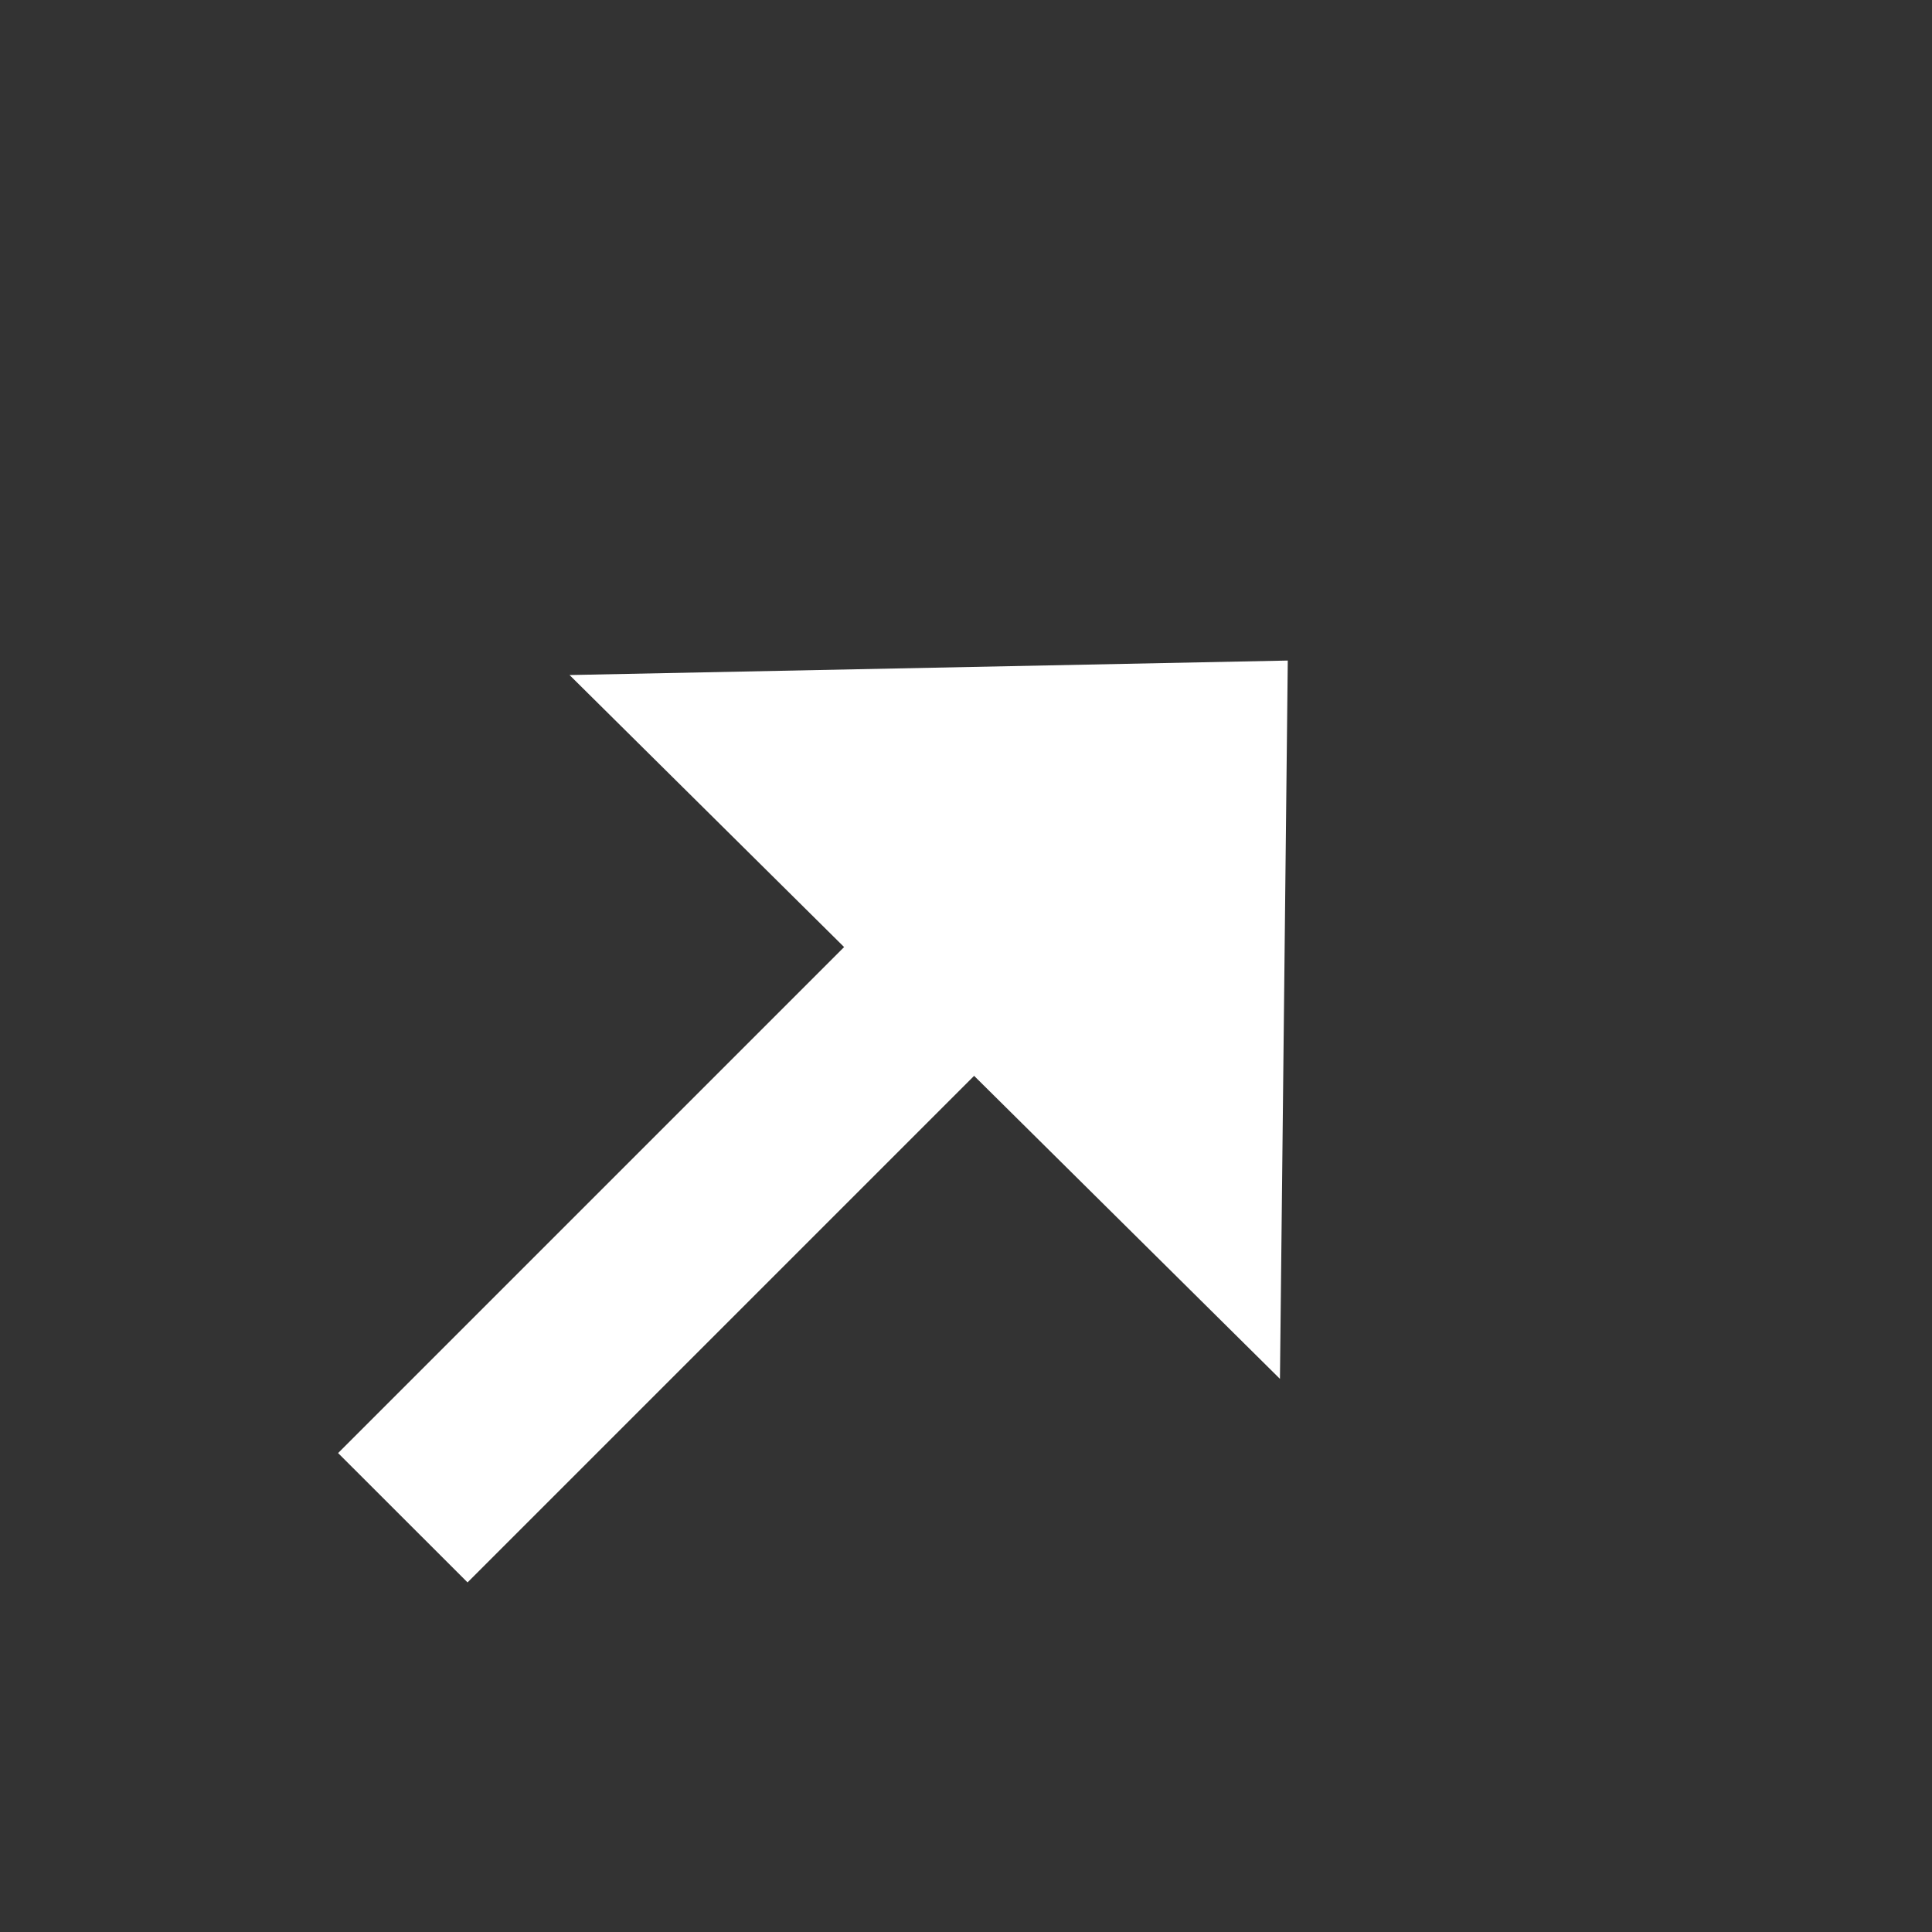 <svg width="20" height="20" viewBox="0 0 20 20" fill="none" xmlns="http://www.w3.org/2000/svg">
<rect x="0" y="0" width="20" height="20" fill="#333333" stroke="none"/>
<path d="M4.84 16.381L11.652 9.569L10.312 8.23L3.5 15.042L4.84 16.381Z" fill="white"/>
<path d="M5.896 6.988L13.331 6.838L13.25 14.274L5.896 6.988Z" fill="white"/>
</svg>
